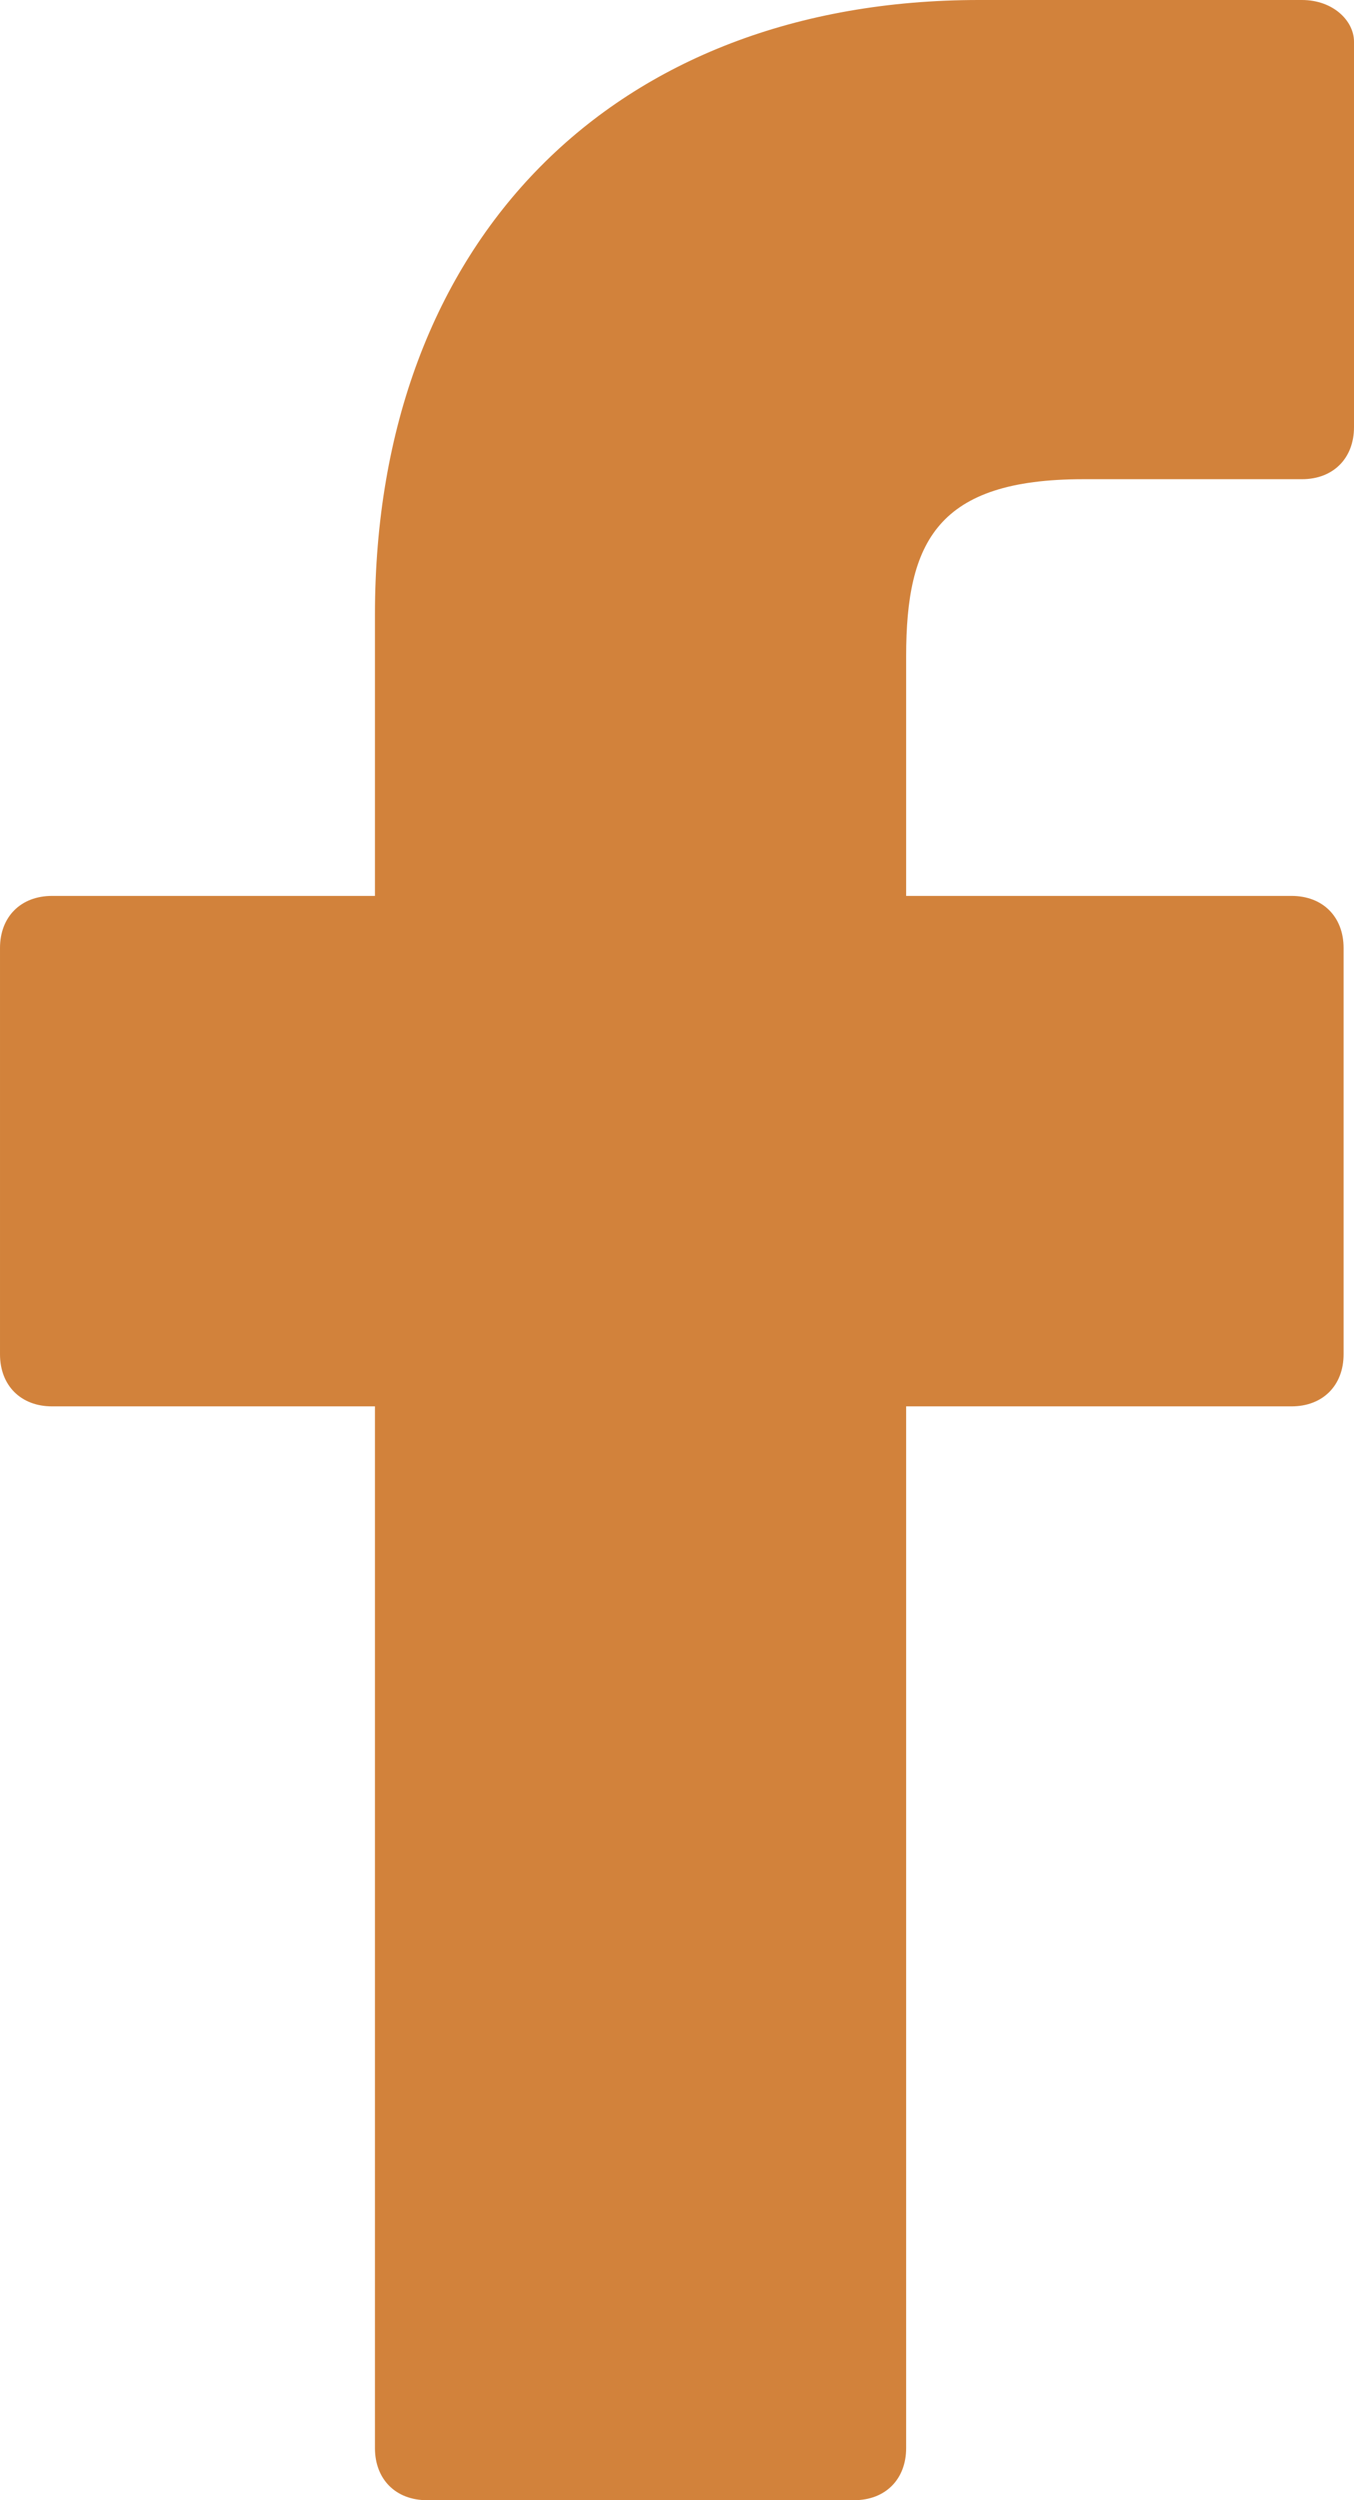 <?xml version="1.0" encoding="utf-8"?>
<!-- Generator: Adobe Illustrator 26.2.1, SVG Export Plug-In . SVG Version: 6.00 Build 0)  -->
<svg version="1.1" id="Camada_1" xmlns="http://www.w3.org/2000/svg" xmlns:xlink="http://www.w3.org/1999/xlink" x="0px" y="0px"
	 viewBox="0 0 13 24" style="enable-background:new 0 0 13 24;" xml:space="preserve">
<style type="text/css">
	.st0{fill:#D2823B;}
</style>
<g id="_59439" transform="translate(1086 4795)">
	<path id="Caminho_2" class="st0" d="M-1073.5-4795h-3.1c-3.5,0-5.8,2.3-5.8,5.9v2.7h-3.1c-0.3,0-0.5,0.2-0.5,0.5v3.9
		c0,0.3,0.2,0.5,0.5,0.5h3.1v10c0,0.3,0.2,0.5,0.5,0.5h4.1c0.3,0,0.5-0.2,0.5-0.5v-10h3.7c0.3,0,0.5-0.2,0.5-0.5v-3.9
		c0-0.3-0.2-0.5-0.5-0.5c0,0,0,0,0,0h-3.7v-2.3c0-1.1,0.3-1.7,1.7-1.7h2.1c0.3,0,0.5-0.2,0.5-0.5v-3.7
		C-1073-4794.8-1073.2-4795-1073.5-4795C-1073.5-4795-1073.5-4795-1073.5-4795z"/>
</g>
</svg>
